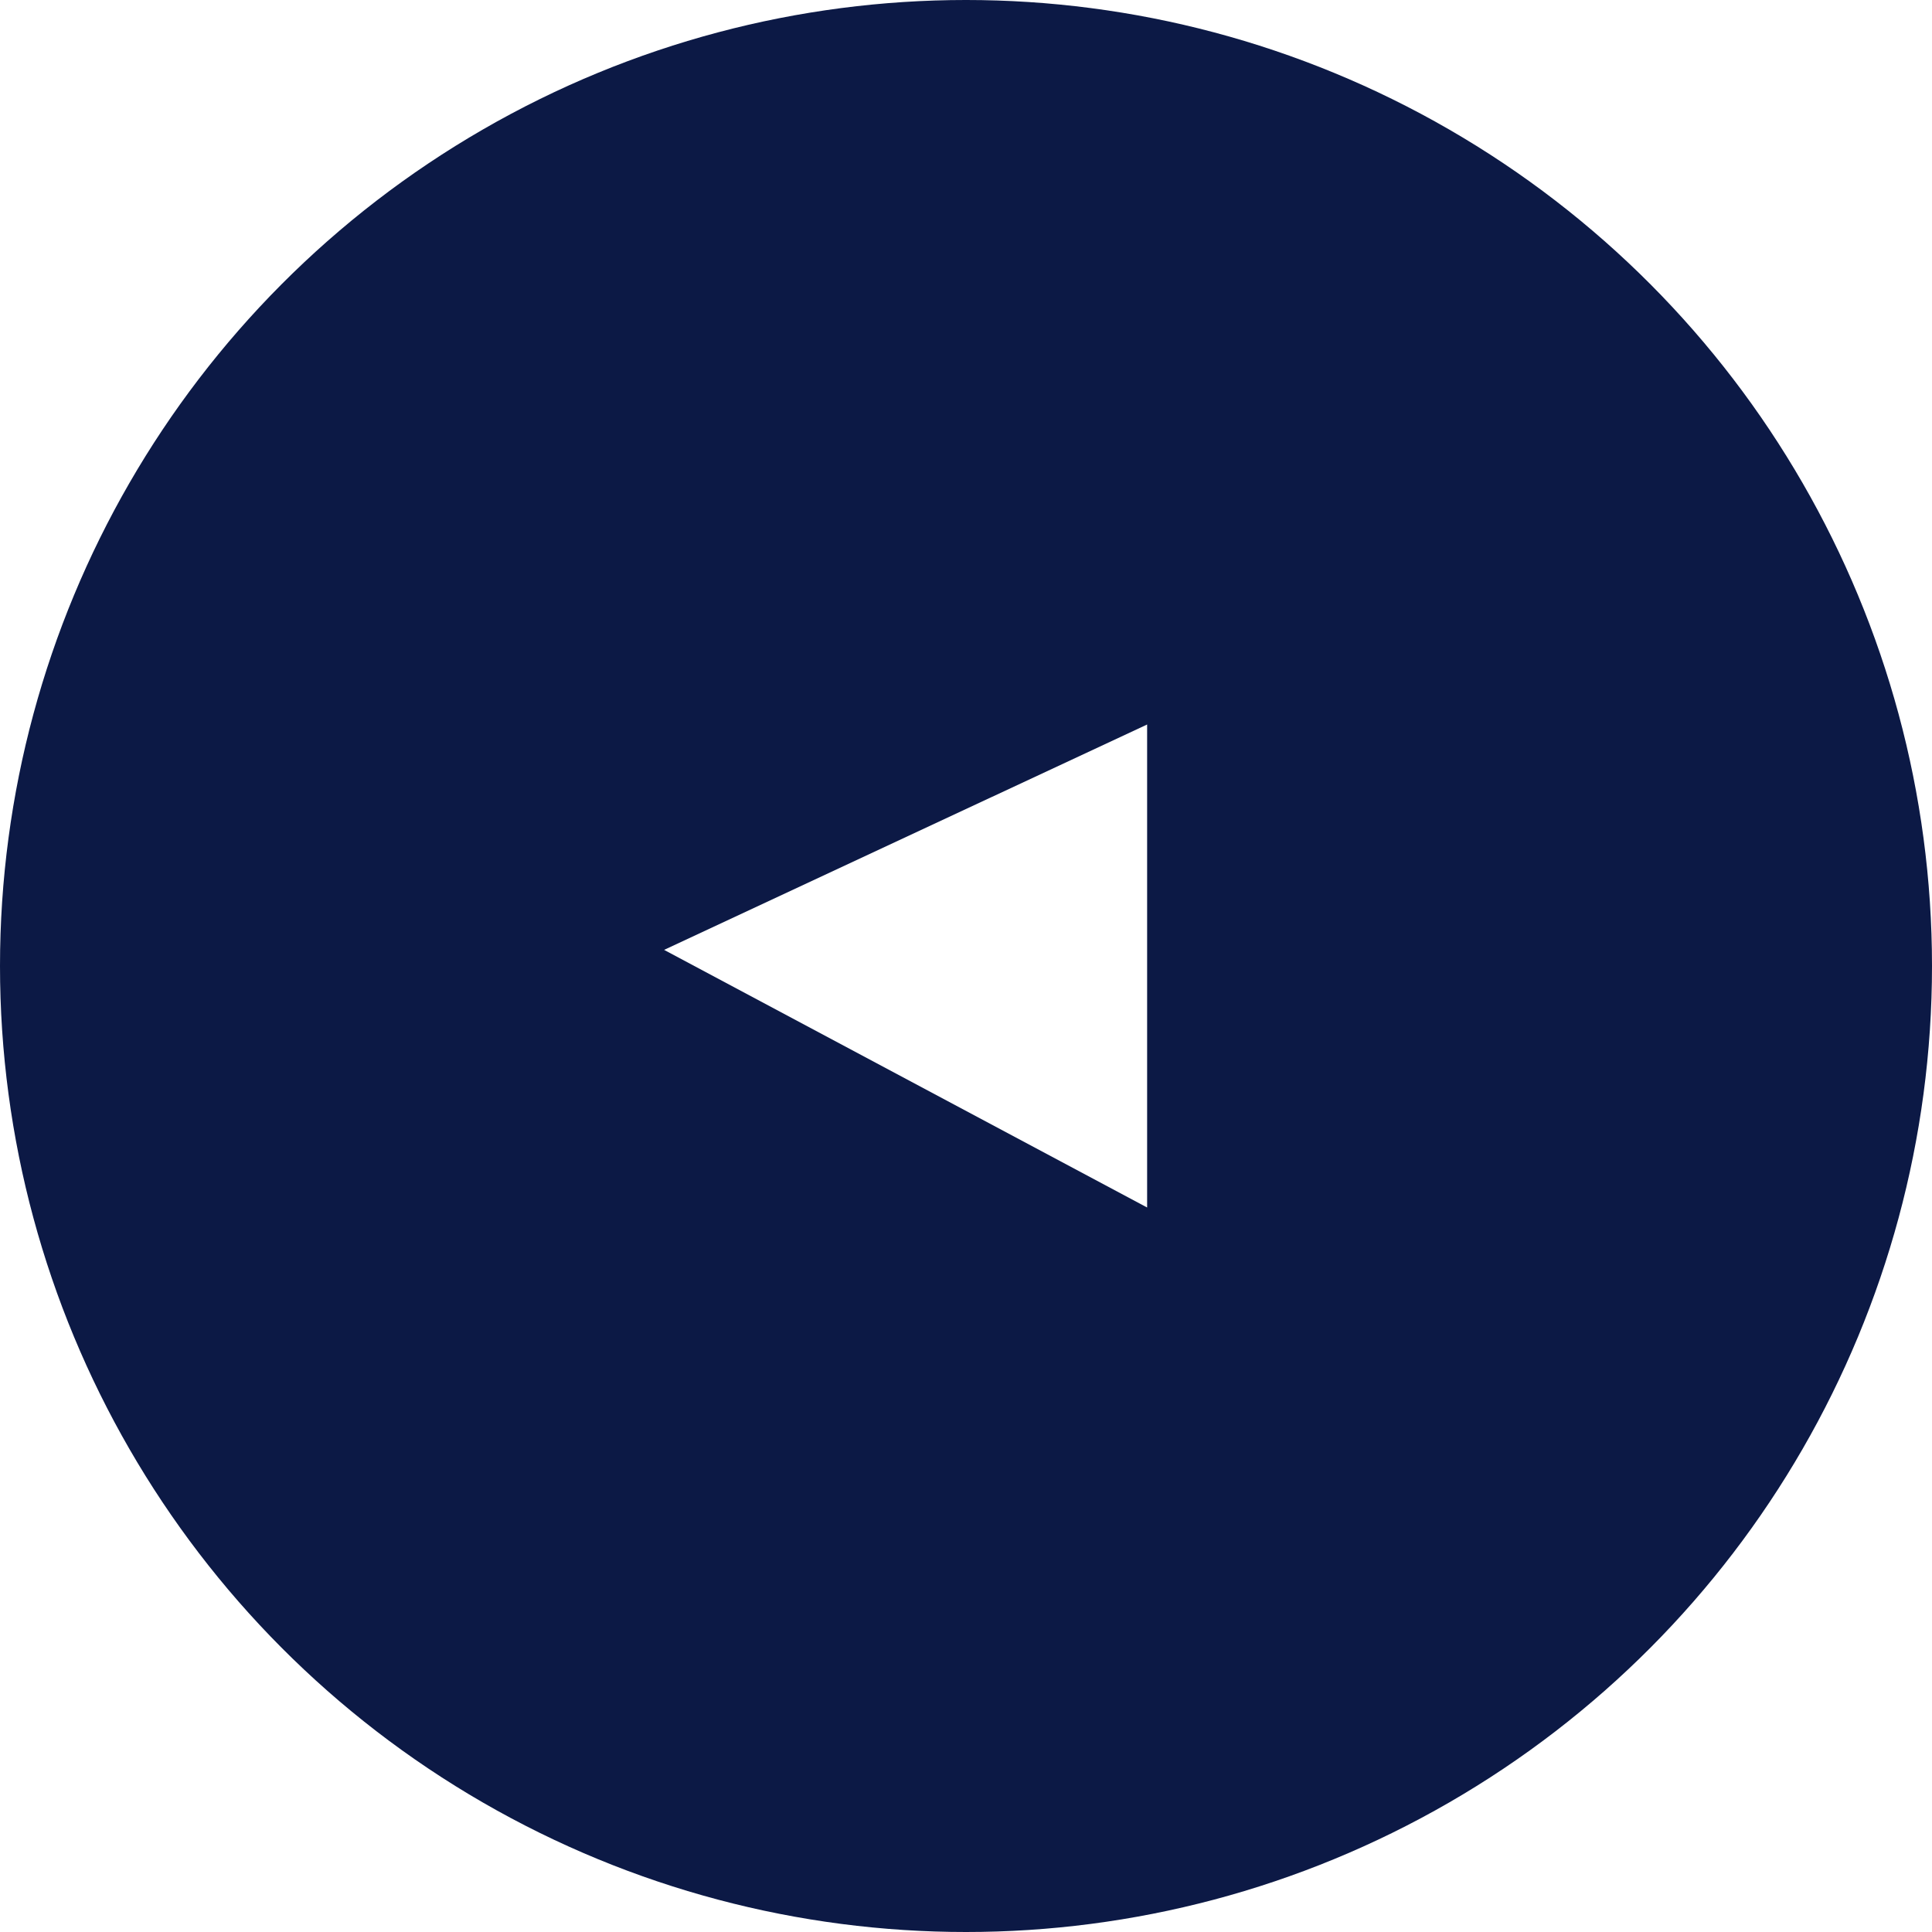 
<svg width="32" height="32" viewBox="0 0 32 32" fill="none" xmlns="http://www.w3.org/2000/svg">
    <g clip-path="url(#clip0_233_433)">
        <g filter="url(#filter0_d_233_433)">
            <circle cx="16" cy="16" r="16" fill="#0C1945"></circle>
        </g>
        <path d="M19 20L19 12L11 15.733L19 20Z" fill="white"></path>
    </g>
    <defs>
        <filter id="filter0_d_233_433" x="-21.6" y="-21.6" width="75.2" height="75.2" filterUnits="userSpaceOnUse" color-interpolation-filters="sRGB">
            <feFlood flood-opacity="0" result="BackgroundImageFix"></feFlood>
            <feColorMatrix in="SourceAlpha" type="matrix" values="0 0 0 0 0 0 0 0 0 0 0 0 0 0 0 0 0 0 127 0" result="hardAlpha"></feColorMatrix>
            <feOffset></feOffset>
            <feGaussianBlur stdDeviation="10.8"></feGaussianBlur>
            <feComposite in2="hardAlpha" operator="out"></feComposite>
            <feColorMatrix type="matrix" values="0 0 0 0 0.685 0 0 0 0 0.685 0 0 0 0 0.685 0 0 0 0.25 0"></feColorMatrix>
            <feBlend mode="normal" in2="BackgroundImageFix" result="effect1_dropShadow_233_433"></feBlend>
            <feBlend mode="normal" in="SourceGraphic" in2="effect1_dropShadow_233_433" result="shape"></feBlend>
        </filter>
        <clipPath id="clip0_233_433">
            <rect width="32" height="32" fill="white" transform="matrix(-1 0 0 1 32 0)"></rect>
        </clipPath>
    </defs>
</svg>
